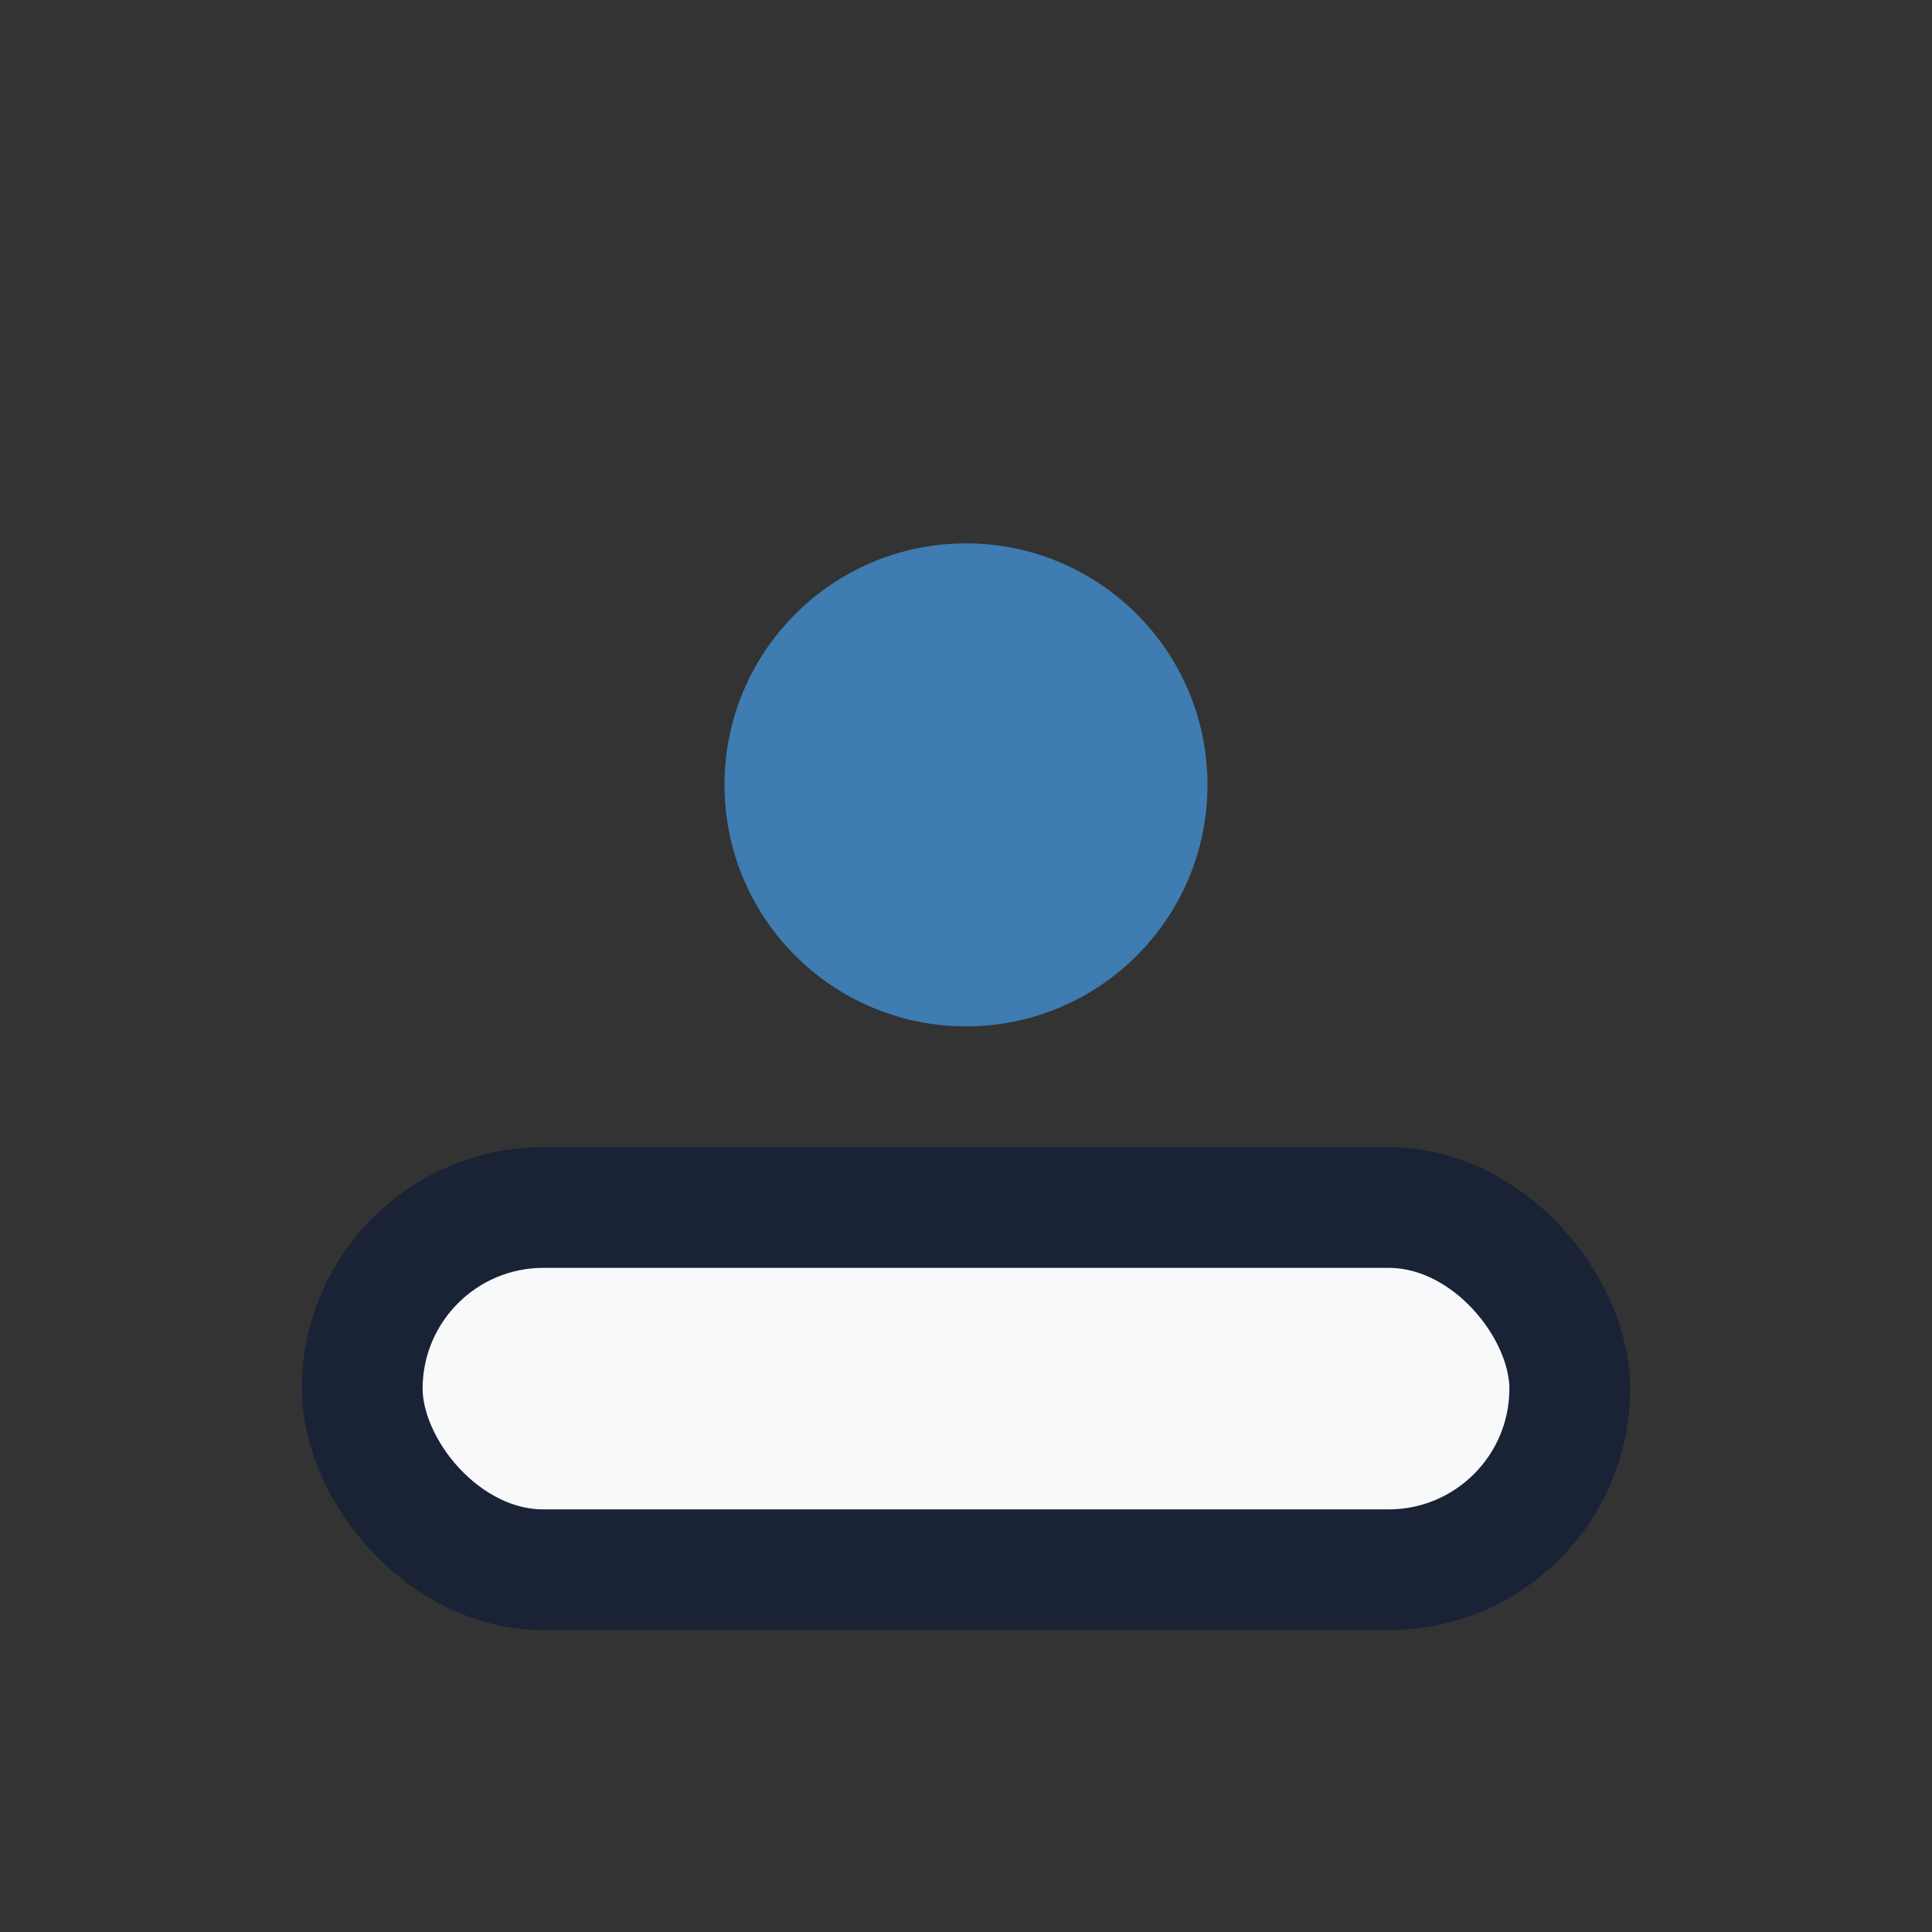 <?xml version="1.0" encoding="UTF-8"?>
<svg xmlns="http://www.w3.org/2000/svg" width="32" height="32" viewBox="0 0 32 32"><rect x="0" y="0" width="32" height="32" fill="#333333" stroke="none"/><circle cx="16" cy="13" r="4" fill="#3E7CB1"/><rect x="6" y="20" width="20" height="6" rx="3" fill="#F8F9FA" stroke="#1A2236" stroke-width="2"/></svg>